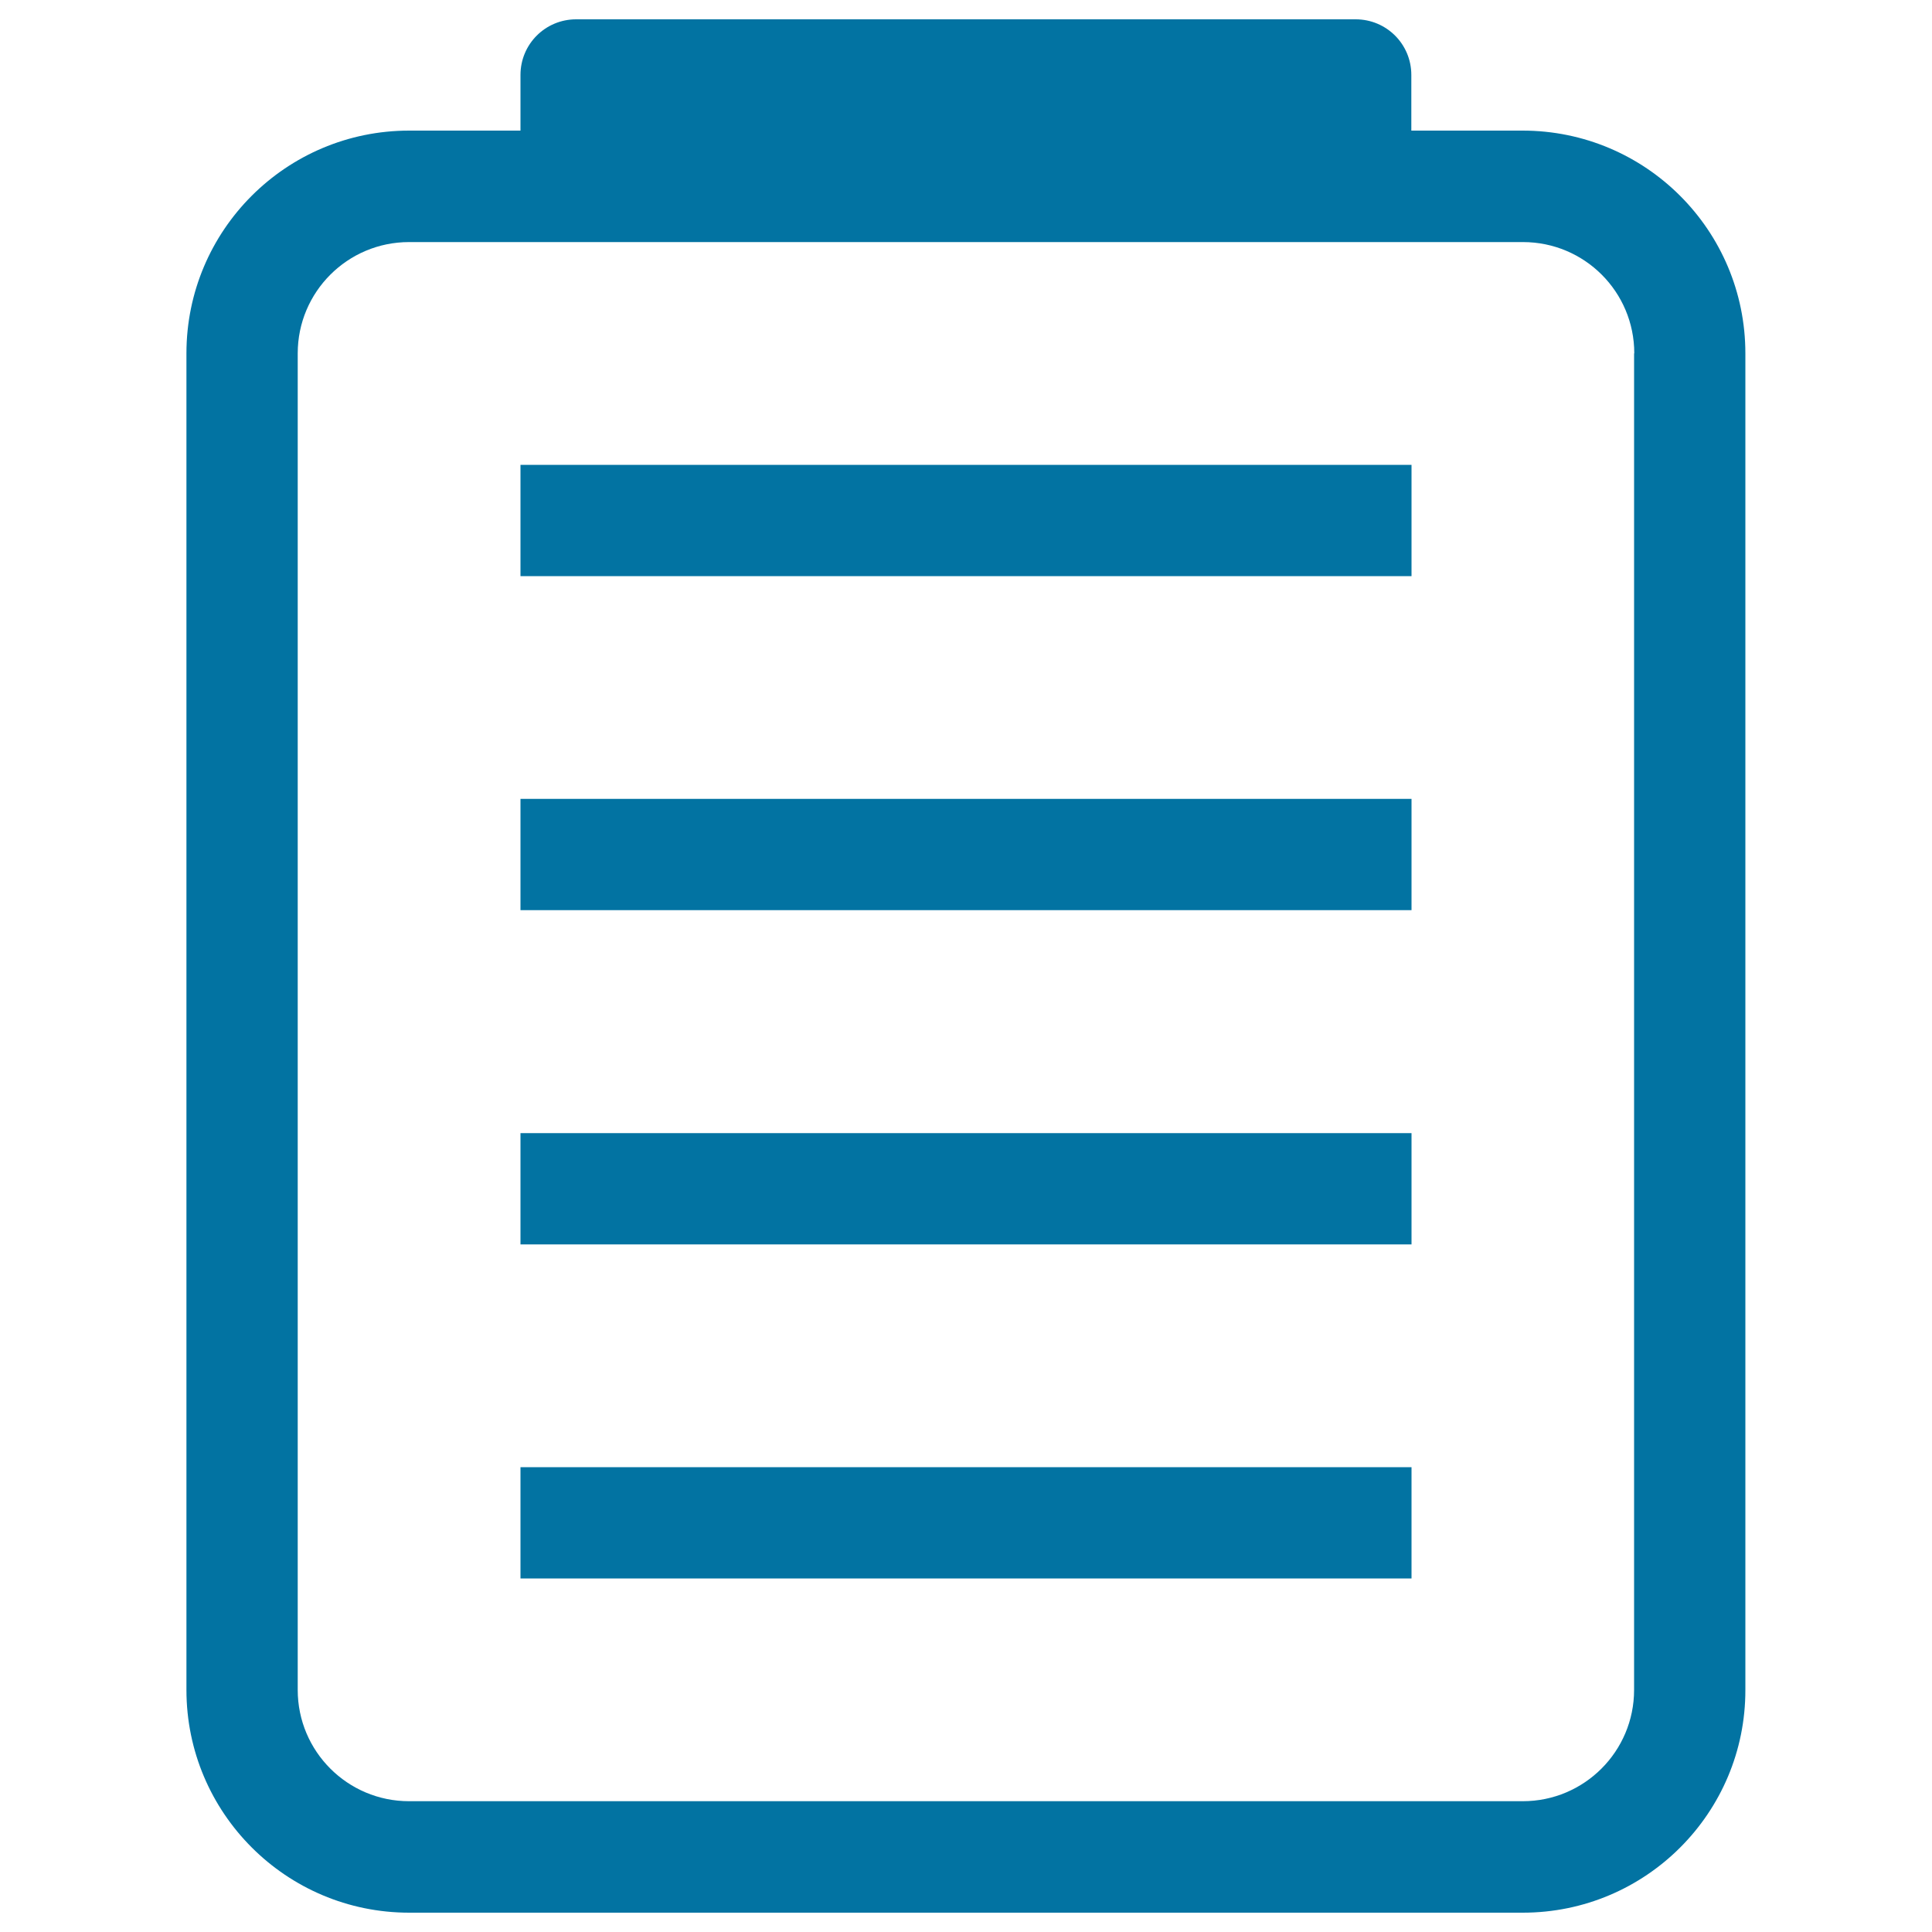 <svg xmlns="http://www.w3.org/2000/svg" viewBox="0 0 1000 1000" style="fill:#0273a2">
<title>List Report SVG icon</title>
<path d="M788.2,990H211.8c-63.7,0-115.3-51.7-115.3-115.3V182.9c0-63.7,51.6-115.3,115.3-115.3h57.6V38.8c0-16,12.9-28.8,28.8-28.8h403.5c15.9,0,28.8,12.8,28.8,28.8v28.8h57.6c63.7,0,115.3,51.6,115.3,115.3v691.8C903.5,938.3,851.9,990,788.2,990z M845.9,182.9c0-31.9-25.8-57.6-57.6-57.6h-86.5H298.2h-86.5c-31.8,0-57.6,25.8-57.6,57.6v691.8c0,31.8,25.8,57.6,57.6,57.6h576.5c31.8,0,57.6-25.8,57.6-57.6V182.9L845.9,182.9z M269.4,759.4h461.2v57.6H269.4V759.4L269.4,759.4z M269.4,586.5h461.2v57.6H269.4V586.5z M269.4,413.5h461.2v57.6H269.4V413.5L269.4,413.5z M269.4,240.6h461.2v57.6H269.4V240.6L269.4,240.6z"/>
</svg>